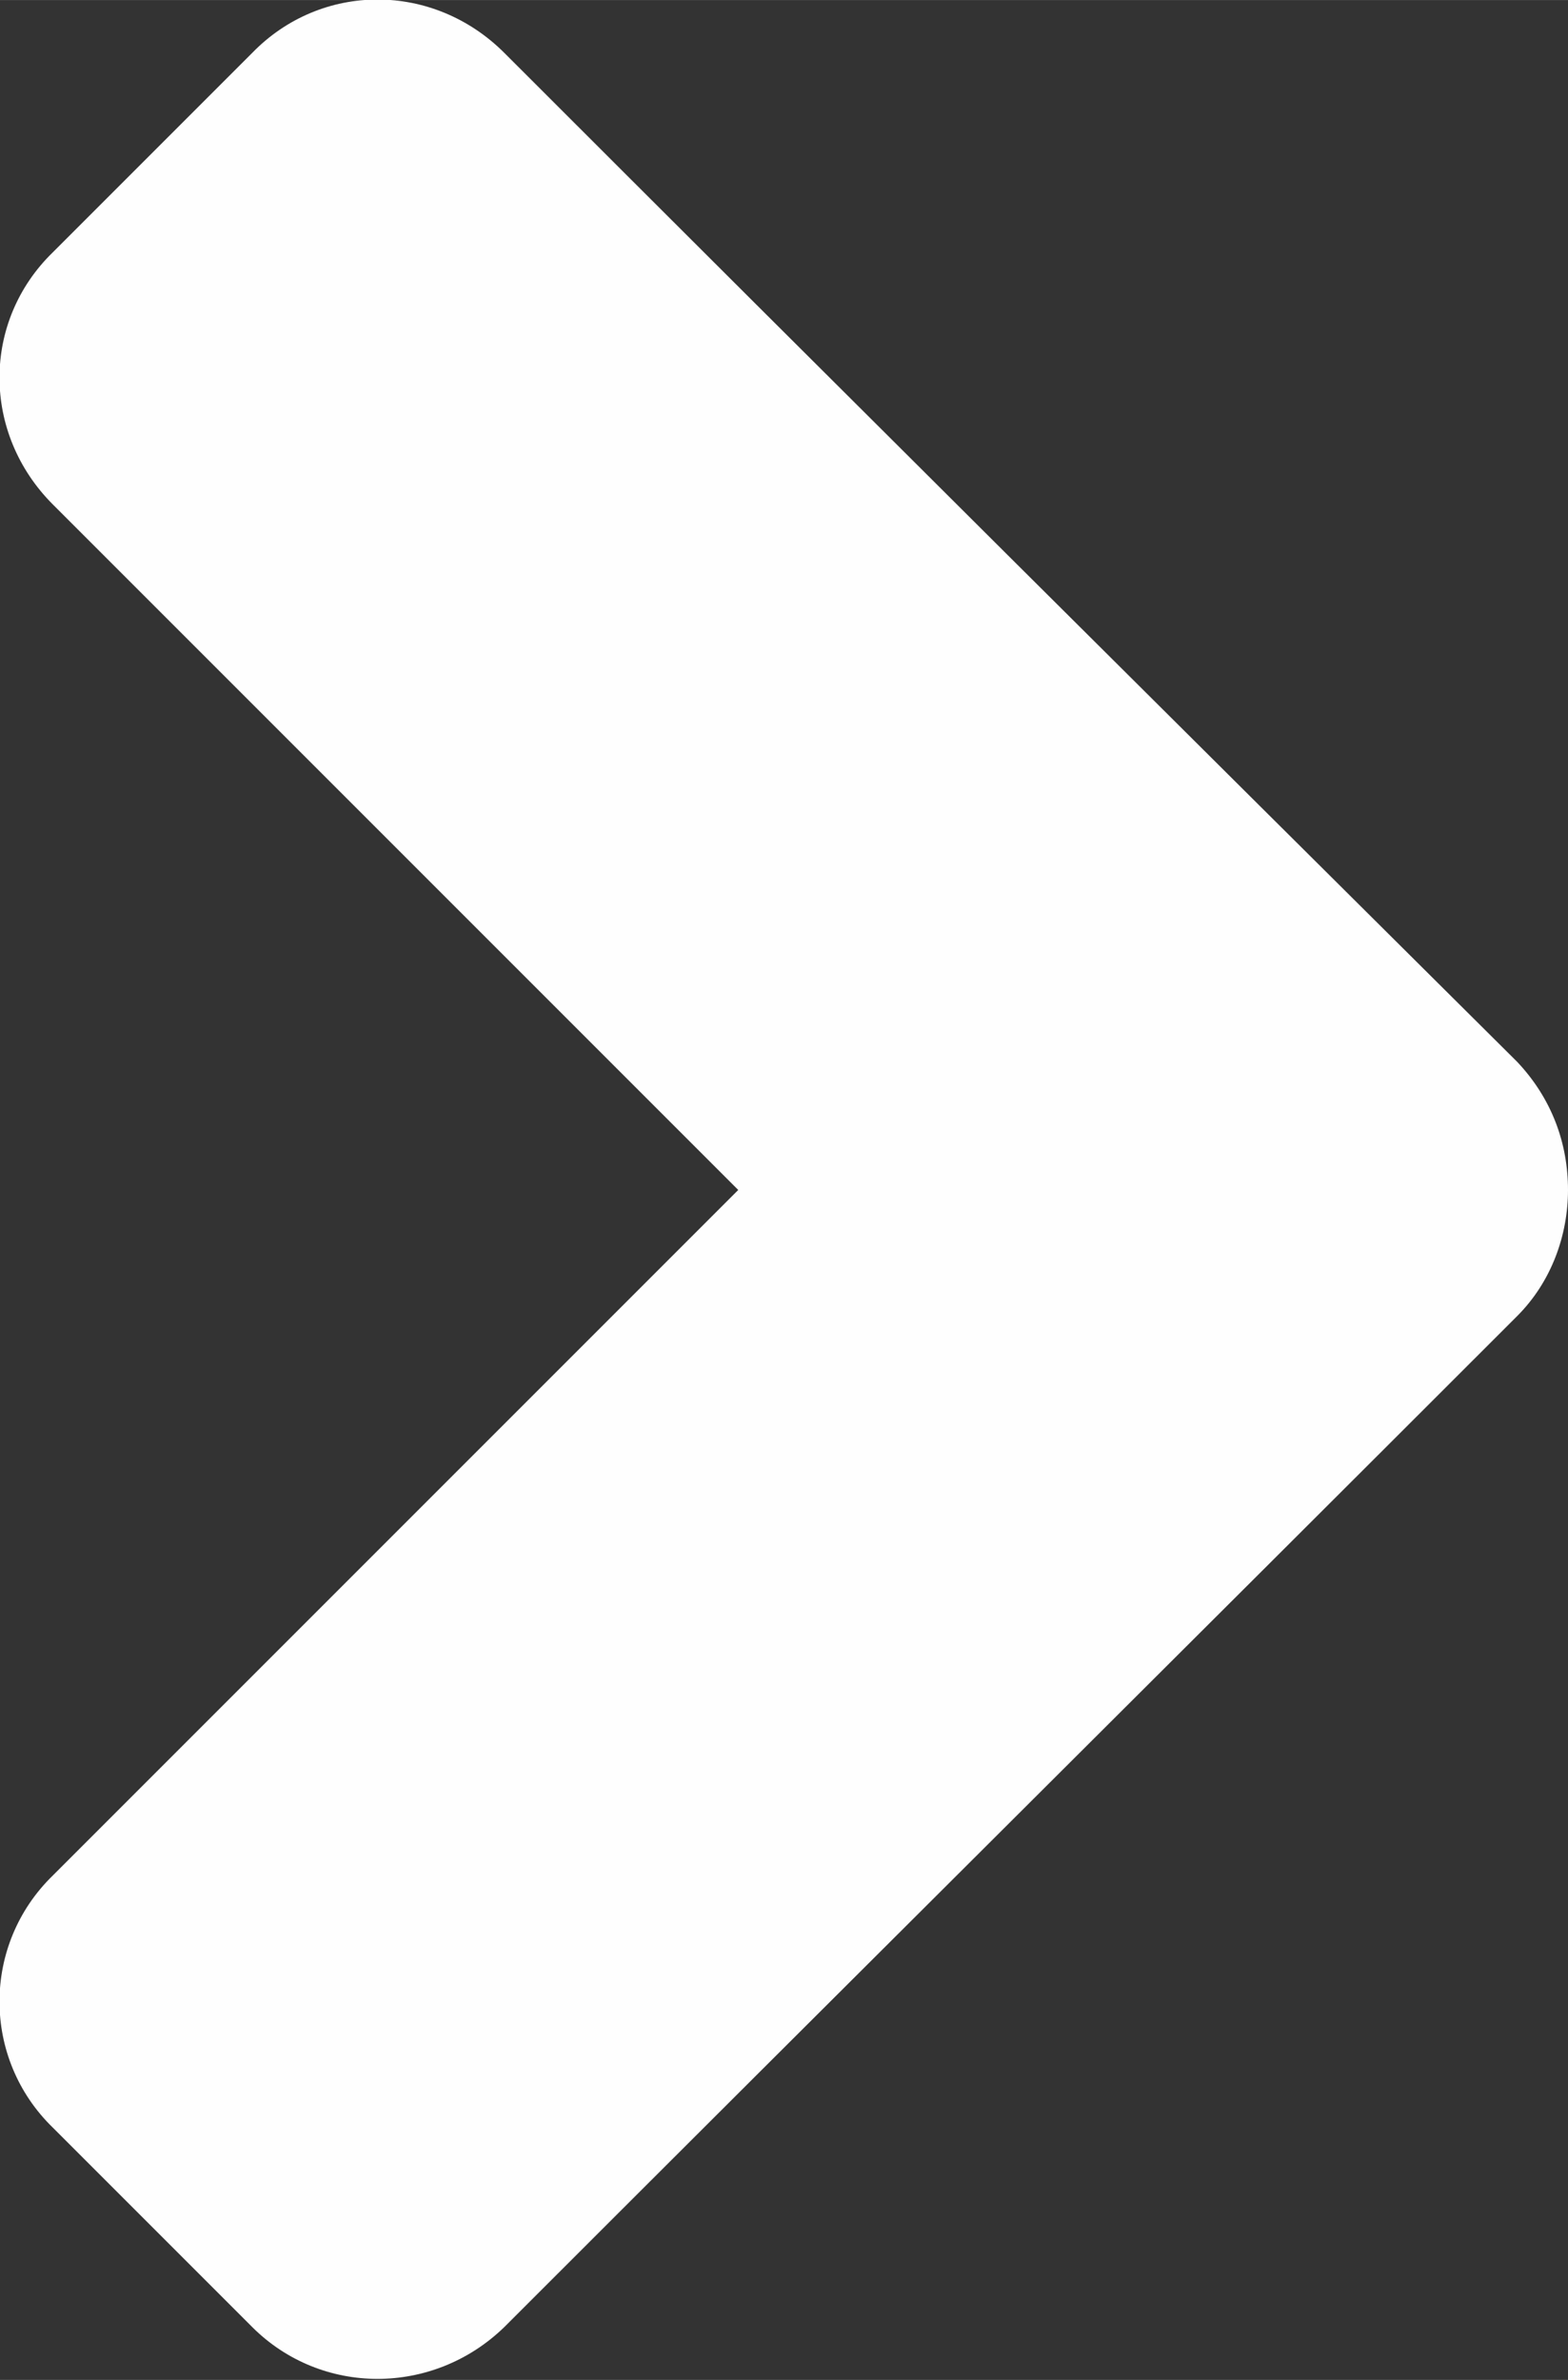 <?xml version="1.0" encoding="UTF-8"?>
<!DOCTYPE svg PUBLIC "-//W3C//DTD SVG 1.1//EN" "http://www.w3.org/Graphics/SVG/1.1/DTD/svg11.dtd">
<!-- Creator: CorelDRAW X7 -->
<svg xmlns="http://www.w3.org/2000/svg" xml:space="preserve" width="21.955mm" height="33.318mm" version="1.1" style="shape-rendering:geometricPrecision; text-rendering:geometricPrecision; image-rendering:optimizeQuality; fill-rule:evenodd; clip-rule:evenodd"
viewBox="0 0 771 1170"
 xmlns:xlink="http://www.w3.org/1999/xlink">
 <rect x="0" y="0" width="771" height="1170" fill="#333333" stroke="none"/>
 <defs>
  <style type="text/css">
   <![CDATA[
    .fil0 {fill:#FEFEFE}
   ]]>
  </style>
 </defs>
 <g id="Layer_x0020_1">
  <path class="fil0" d="M363 585l-337 -337c-35,-35 -35,-90 0,-124l98 -98c34,-35 89,-35 124,0 165,165 332,331 498,496 17,18 25,40 25,63 0,22 -8,45 -25,62 -166,166 -333,332 -498,497 -35,34 -90,34 -124,0l-98 -98c-35,-34 -35,-90 0,-124l337 -337 0 0z"/>
 </g>
</svg>
